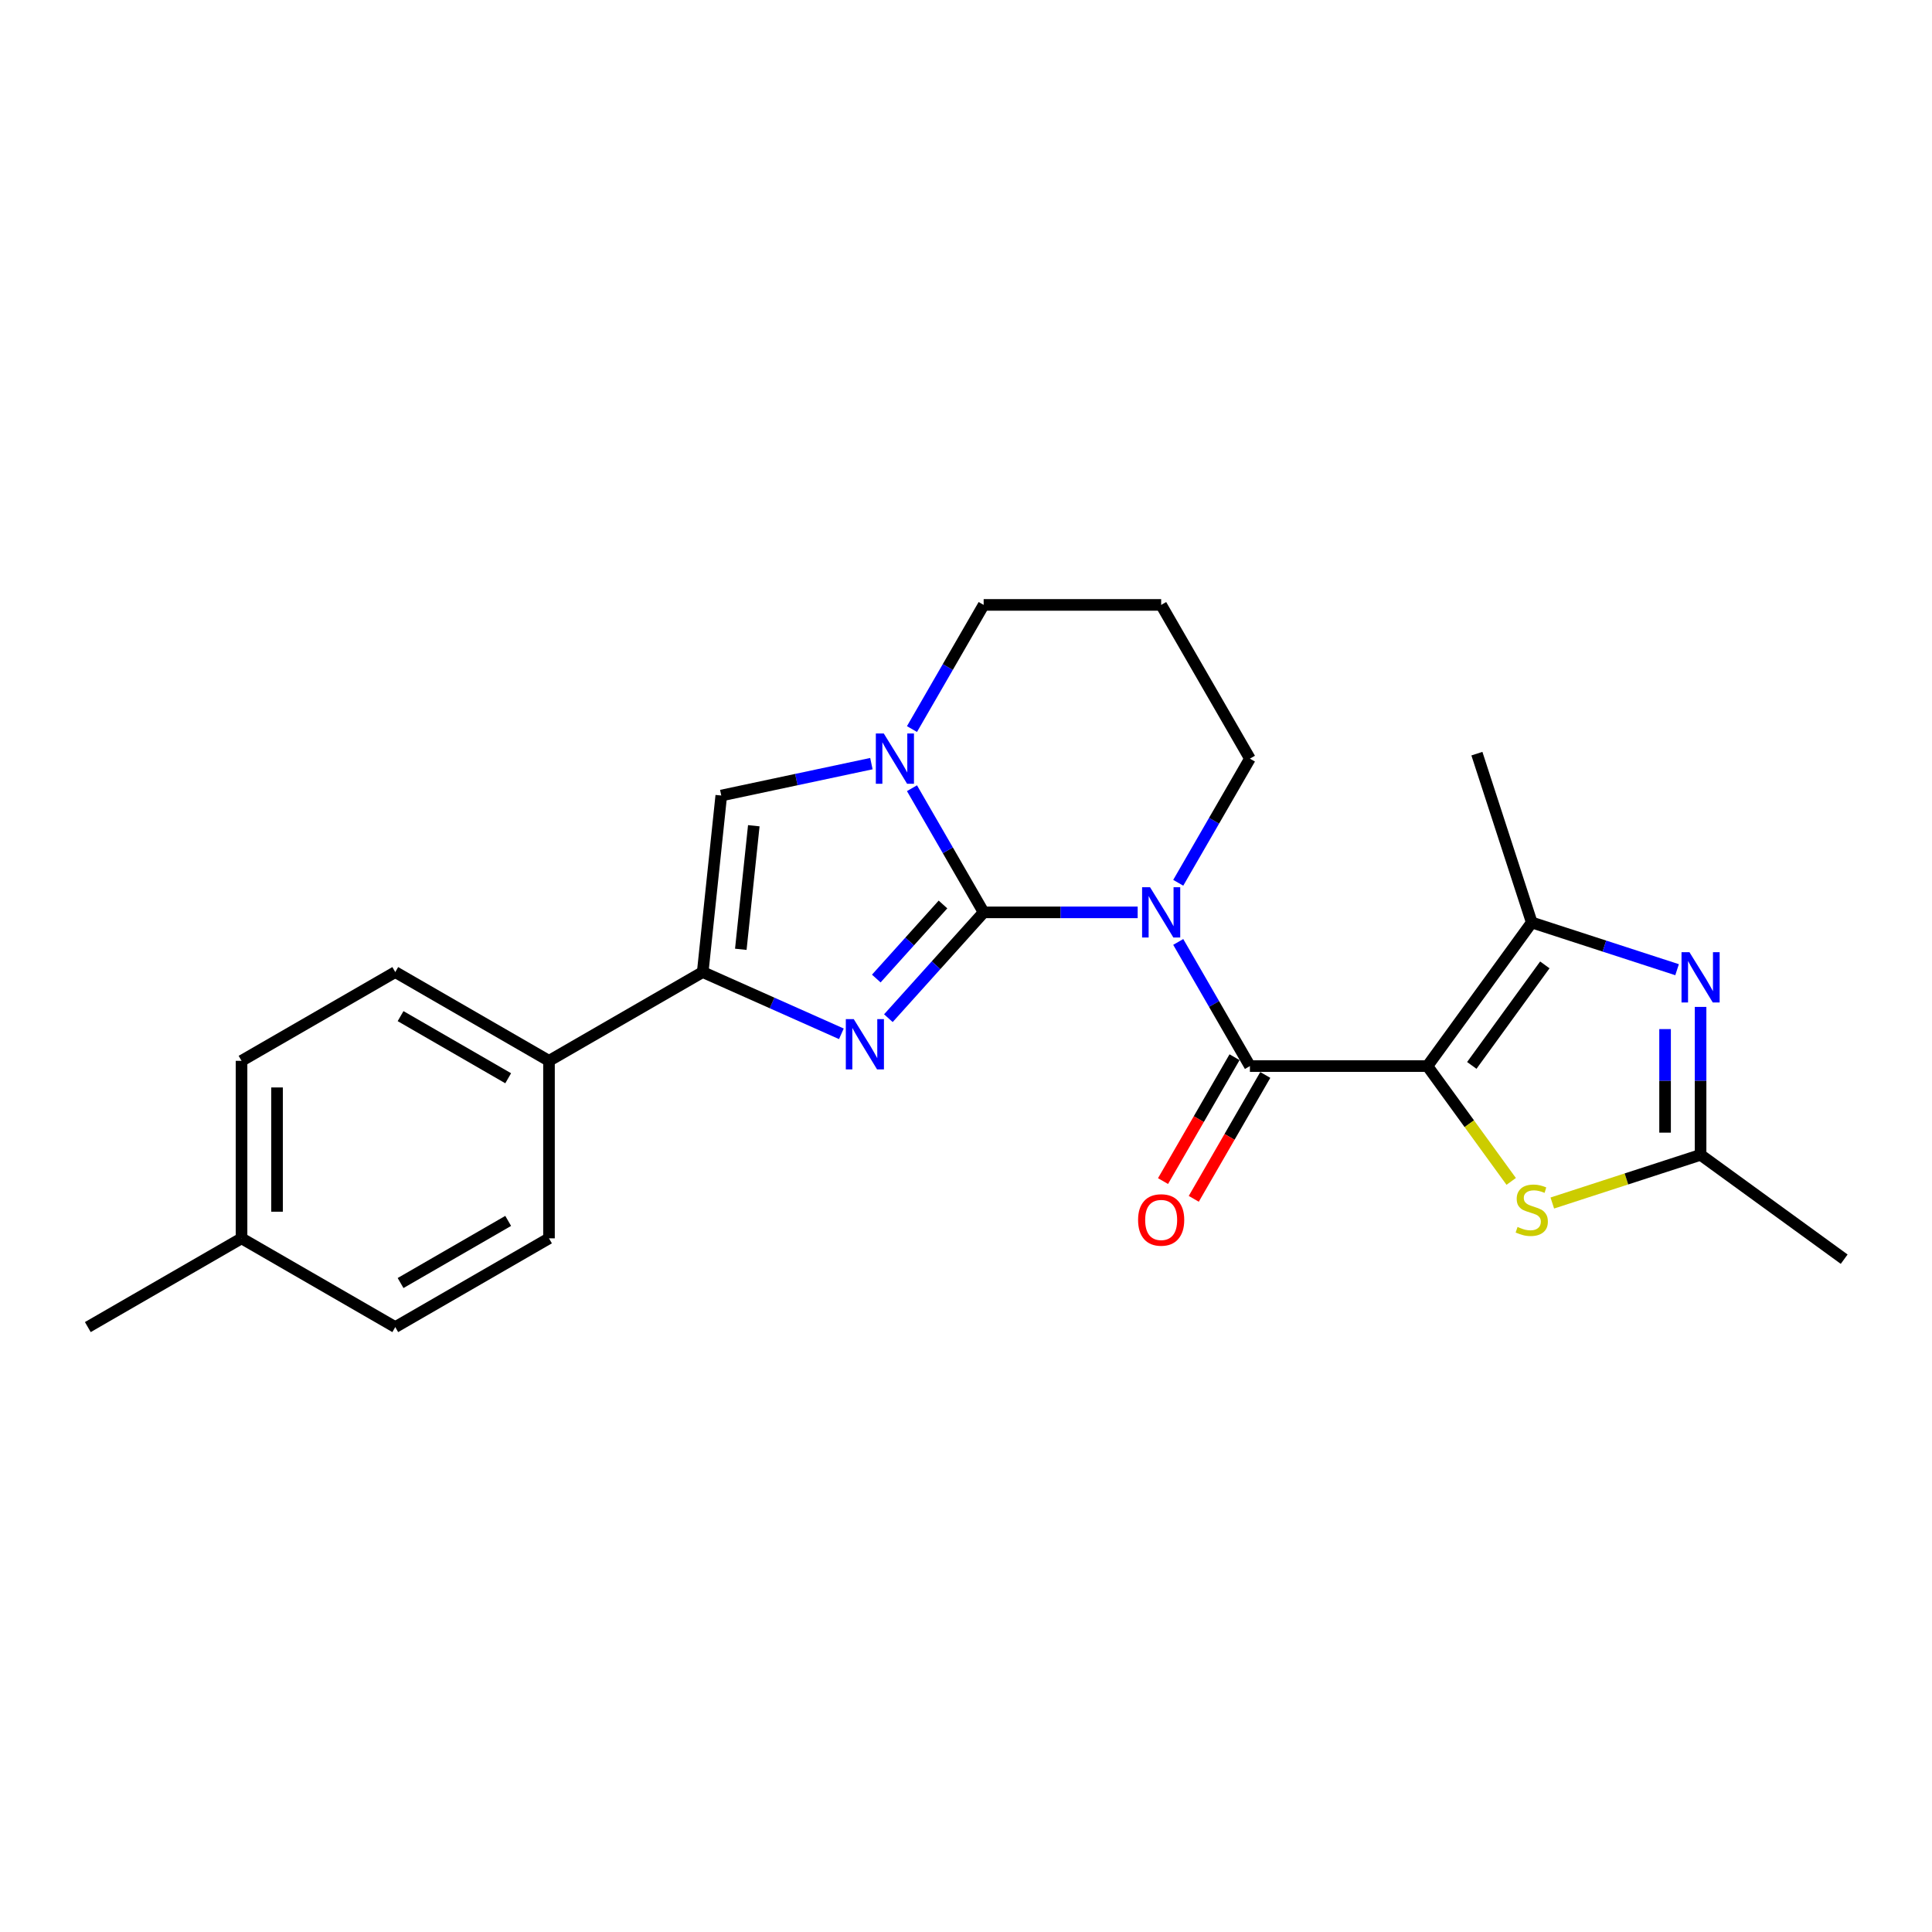 <?xml version='1.0' encoding='iso-8859-1'?>
<svg version='1.1' baseProfile='full'
              xmlns='http://www.w3.org/2000/svg'
                      xmlns:rdkit='http://www.rdkit.org/xml'
                      xmlns:xlink='http://www.w3.org/1999/xlink'
                  xml:space='preserve'
width='1000px' height='1000px' viewBox='0 0 1000 1000'>
<!-- END OF HEADER -->
<rect style='opacity:1.0;fill:#FFFFFF;stroke:none' width='1000' height='1000' x='0' y='0'> </rect>
<path class='bond-0' d='M 509.138,472.237 L 548.994,472.237' style='fill:none;fill-rule:evenodd;stroke:#000000;stroke-width:6px;stroke-linecap:butt;stroke-linejoin:miter;stroke-opacity:1' />
<path class='bond-0' d='M 548.994,472.237 L 588.851,472.237' style='fill:none;fill-rule:evenodd;stroke:#0000FF;stroke-width:6px;stroke-linecap:butt;stroke-linejoin:miter;stroke-opacity:1' />
<path class='bond-2' d='M 509.138,472.237 L 484.481,499.621' style='fill:none;fill-rule:evenodd;stroke:#000000;stroke-width:6px;stroke-linecap:butt;stroke-linejoin:miter;stroke-opacity:1' />
<path class='bond-2' d='M 484.481,499.621 L 459.825,527.005' style='fill:none;fill-rule:evenodd;stroke:#0000FF;stroke-width:6px;stroke-linecap:butt;stroke-linejoin:miter;stroke-opacity:1' />
<path class='bond-2' d='M 488.085,468.156 L 470.826,487.325' style='fill:none;fill-rule:evenodd;stroke:#000000;stroke-width:6px;stroke-linecap:butt;stroke-linejoin:miter;stroke-opacity:1' />
<path class='bond-2' d='M 470.826,487.325 L 453.566,506.494' style='fill:none;fill-rule:evenodd;stroke:#0000FF;stroke-width:6px;stroke-linecap:butt;stroke-linejoin:miter;stroke-opacity:1' />
<path class='bond-4' d='M 509.138,472.237 L 490.587,440.106' style='fill:none;fill-rule:evenodd;stroke:#000000;stroke-width:6px;stroke-linecap:butt;stroke-linejoin:miter;stroke-opacity:1' />
<path class='bond-4' d='M 490.587,440.106 L 472.037,407.975' style='fill:none;fill-rule:evenodd;stroke:#0000FF;stroke-width:6px;stroke-linecap:butt;stroke-linejoin:miter;stroke-opacity:1' />
<path class='bond-3' d='M 609.853,487.543 L 628.403,519.674' style='fill:none;fill-rule:evenodd;stroke:#0000FF;stroke-width:6px;stroke-linecap:butt;stroke-linejoin:miter;stroke-opacity:1' />
<path class='bond-3' d='M 628.403,519.674 L 646.954,551.805' style='fill:none;fill-rule:evenodd;stroke:#000000;stroke-width:6px;stroke-linecap:butt;stroke-linejoin:miter;stroke-opacity:1' />
<path class='bond-13' d='M 609.853,456.93 L 628.403,424.799' style='fill:none;fill-rule:evenodd;stroke:#0000FF;stroke-width:6px;stroke-linecap:butt;stroke-linejoin:miter;stroke-opacity:1' />
<path class='bond-13' d='M 628.403,424.799 L 646.954,392.669' style='fill:none;fill-rule:evenodd;stroke:#000000;stroke-width:6px;stroke-linecap:butt;stroke-linejoin:miter;stroke-opacity:1' />
<path class='bond-1' d='M 738.831,551.805 L 646.954,551.805' style='fill:none;fill-rule:evenodd;stroke:#000000;stroke-width:6px;stroke-linecap:butt;stroke-linejoin:miter;stroke-opacity:1' />
<path class='bond-6' d='M 738.831,551.805 L 792.835,477.474' style='fill:none;fill-rule:evenodd;stroke:#000000;stroke-width:6px;stroke-linecap:butt;stroke-linejoin:miter;stroke-opacity:1' />
<path class='bond-6' d='M 761.798,551.456 L 799.6,499.425' style='fill:none;fill-rule:evenodd;stroke:#000000;stroke-width:6px;stroke-linecap:butt;stroke-linejoin:miter;stroke-opacity:1' />
<path class='bond-8' d='M 738.831,551.805 L 760.513,581.648' style='fill:none;fill-rule:evenodd;stroke:#000000;stroke-width:6px;stroke-linecap:butt;stroke-linejoin:miter;stroke-opacity:1' />
<path class='bond-8' d='M 760.513,581.648 L 782.196,611.491' style='fill:none;fill-rule:evenodd;stroke:#CCCC00;stroke-width:6px;stroke-linecap:butt;stroke-linejoin:miter;stroke-opacity:1' />
<path class='bond-5' d='M 435.496,535.099 L 399.611,519.122' style='fill:none;fill-rule:evenodd;stroke:#0000FF;stroke-width:6px;stroke-linecap:butt;stroke-linejoin:miter;stroke-opacity:1' />
<path class='bond-5' d='M 399.611,519.122 L 363.726,503.145' style='fill:none;fill-rule:evenodd;stroke:#000000;stroke-width:6px;stroke-linecap:butt;stroke-linejoin:miter;stroke-opacity:1' />
<path class='bond-12' d='M 638.997,547.211 L 620.489,579.268' style='fill:none;fill-rule:evenodd;stroke:#000000;stroke-width:6px;stroke-linecap:butt;stroke-linejoin:miter;stroke-opacity:1' />
<path class='bond-12' d='M 620.489,579.268 L 601.981,611.325' style='fill:none;fill-rule:evenodd;stroke:#FF0000;stroke-width:6px;stroke-linecap:butt;stroke-linejoin:miter;stroke-opacity:1' />
<path class='bond-12' d='M 654.911,556.398 L 636.402,588.456' style='fill:none;fill-rule:evenodd;stroke:#000000;stroke-width:6px;stroke-linecap:butt;stroke-linejoin:miter;stroke-opacity:1' />
<path class='bond-12' d='M 636.402,588.456 L 617.894,620.513' style='fill:none;fill-rule:evenodd;stroke:#FF0000;stroke-width:6px;stroke-linecap:butt;stroke-linejoin:miter;stroke-opacity:1' />
<path class='bond-9' d='M 451.035,395.254 L 412.183,403.513' style='fill:none;fill-rule:evenodd;stroke:#0000FF;stroke-width:6px;stroke-linecap:butt;stroke-linejoin:miter;stroke-opacity:1' />
<path class='bond-9' d='M 412.183,403.513 L 373.33,411.771' style='fill:none;fill-rule:evenodd;stroke:#000000;stroke-width:6px;stroke-linecap:butt;stroke-linejoin:miter;stroke-opacity:1' />
<path class='bond-16' d='M 472.037,377.362 L 490.587,345.231' style='fill:none;fill-rule:evenodd;stroke:#0000FF;stroke-width:6px;stroke-linecap:butt;stroke-linejoin:miter;stroke-opacity:1' />
<path class='bond-16' d='M 490.587,345.231 L 509.138,313.101' style='fill:none;fill-rule:evenodd;stroke:#000000;stroke-width:6px;stroke-linecap:butt;stroke-linejoin:miter;stroke-opacity:1' />
<path class='bond-11' d='M 363.726,503.145 L 284.158,549.083' style='fill:none;fill-rule:evenodd;stroke:#000000;stroke-width:6px;stroke-linecap:butt;stroke-linejoin:miter;stroke-opacity:1' />
<path class='bond-24' d='M 363.726,503.145 L 373.33,411.771' style='fill:none;fill-rule:evenodd;stroke:#000000;stroke-width:6px;stroke-linecap:butt;stroke-linejoin:miter;stroke-opacity:1' />
<path class='bond-24' d='M 383.442,491.36 L 390.164,427.398' style='fill:none;fill-rule:evenodd;stroke:#000000;stroke-width:6px;stroke-linecap:butt;stroke-linejoin:miter;stroke-opacity:1' />
<path class='bond-7' d='M 792.835,477.474 L 830.443,489.694' style='fill:none;fill-rule:evenodd;stroke:#000000;stroke-width:6px;stroke-linecap:butt;stroke-linejoin:miter;stroke-opacity:1' />
<path class='bond-7' d='M 830.443,489.694 L 868.051,501.914' style='fill:none;fill-rule:evenodd;stroke:#0000FF;stroke-width:6px;stroke-linecap:butt;stroke-linejoin:miter;stroke-opacity:1' />
<path class='bond-20' d='M 792.835,477.474 L 764.443,390.094' style='fill:none;fill-rule:evenodd;stroke:#000000;stroke-width:6px;stroke-linecap:butt;stroke-linejoin:miter;stroke-opacity:1' />
<path class='bond-26' d='M 880.215,521.173 L 880.215,559.458' style='fill:none;fill-rule:evenodd;stroke:#0000FF;stroke-width:6px;stroke-linecap:butt;stroke-linejoin:miter;stroke-opacity:1' />
<path class='bond-26' d='M 880.215,559.458 L 880.215,597.743' style='fill:none;fill-rule:evenodd;stroke:#000000;stroke-width:6px;stroke-linecap:butt;stroke-linejoin:miter;stroke-opacity:1' />
<path class='bond-26' d='M 861.84,532.658 L 861.84,559.458' style='fill:none;fill-rule:evenodd;stroke:#0000FF;stroke-width:6px;stroke-linecap:butt;stroke-linejoin:miter;stroke-opacity:1' />
<path class='bond-26' d='M 861.84,559.458 L 861.84,586.258' style='fill:none;fill-rule:evenodd;stroke:#000000;stroke-width:6px;stroke-linecap:butt;stroke-linejoin:miter;stroke-opacity:1' />
<path class='bond-10' d='M 803.474,622.678 L 841.845,610.211' style='fill:none;fill-rule:evenodd;stroke:#CCCC00;stroke-width:6px;stroke-linecap:butt;stroke-linejoin:miter;stroke-opacity:1' />
<path class='bond-10' d='M 841.845,610.211 L 880.215,597.743' style='fill:none;fill-rule:evenodd;stroke:#000000;stroke-width:6px;stroke-linecap:butt;stroke-linejoin:miter;stroke-opacity:1' />
<path class='bond-22' d='M 880.215,597.743 L 954.545,651.747' style='fill:none;fill-rule:evenodd;stroke:#000000;stroke-width:6px;stroke-linecap:butt;stroke-linejoin:miter;stroke-opacity:1' />
<path class='bond-14' d='M 284.158,549.083 L 204.59,503.145' style='fill:none;fill-rule:evenodd;stroke:#000000;stroke-width:6px;stroke-linecap:butt;stroke-linejoin:miter;stroke-opacity:1' />
<path class='bond-14' d='M 263.035,558.106 L 207.338,525.949' style='fill:none;fill-rule:evenodd;stroke:#000000;stroke-width:6px;stroke-linecap:butt;stroke-linejoin:miter;stroke-opacity:1' />
<path class='bond-15' d='M 284.158,549.083 L 284.158,640.961' style='fill:none;fill-rule:evenodd;stroke:#000000;stroke-width:6px;stroke-linecap:butt;stroke-linejoin:miter;stroke-opacity:1' />
<path class='bond-25' d='M 646.954,392.669 L 601.015,313.101' style='fill:none;fill-rule:evenodd;stroke:#000000;stroke-width:6px;stroke-linecap:butt;stroke-linejoin:miter;stroke-opacity:1' />
<path class='bond-18' d='M 204.59,503.145 L 125.022,549.083' style='fill:none;fill-rule:evenodd;stroke:#000000;stroke-width:6px;stroke-linecap:butt;stroke-linejoin:miter;stroke-opacity:1' />
<path class='bond-19' d='M 284.158,640.961 L 204.59,686.899' style='fill:none;fill-rule:evenodd;stroke:#000000;stroke-width:6px;stroke-linecap:butt;stroke-linejoin:miter;stroke-opacity:1' />
<path class='bond-19' d='M 263.035,631.938 L 207.338,664.095' style='fill:none;fill-rule:evenodd;stroke:#000000;stroke-width:6px;stroke-linecap:butt;stroke-linejoin:miter;stroke-opacity:1' />
<path class='bond-17' d='M 509.138,313.101 L 601.015,313.101' style='fill:none;fill-rule:evenodd;stroke:#000000;stroke-width:6px;stroke-linecap:butt;stroke-linejoin:miter;stroke-opacity:1' />
<path class='bond-27' d='M 125.022,549.083 L 125.022,640.961' style='fill:none;fill-rule:evenodd;stroke:#000000;stroke-width:6px;stroke-linecap:butt;stroke-linejoin:miter;stroke-opacity:1' />
<path class='bond-27' d='M 143.398,562.865 L 143.398,627.179' style='fill:none;fill-rule:evenodd;stroke:#000000;stroke-width:6px;stroke-linecap:butt;stroke-linejoin:miter;stroke-opacity:1' />
<path class='bond-21' d='M 204.59,686.899 L 125.022,640.961' style='fill:none;fill-rule:evenodd;stroke:#000000;stroke-width:6px;stroke-linecap:butt;stroke-linejoin:miter;stroke-opacity:1' />
<path class='bond-23' d='M 125.022,640.961 L 45.455,686.899' style='fill:none;fill-rule:evenodd;stroke:#000000;stroke-width:6px;stroke-linecap:butt;stroke-linejoin:miter;stroke-opacity:1' />
<path  class='atom-1' d='M 595.264 459.227
L 603.79 473.008
Q 604.635 474.368, 605.995 476.831
Q 607.355 479.293, 607.428 479.44
L 607.428 459.227
L 610.883 459.227
L 610.883 485.246
L 607.318 485.246
L 598.167 470.179
Q 597.101 468.415, 595.962 466.393
Q 594.859 464.372, 594.529 463.747
L 594.529 485.246
L 591.148 485.246
L 591.148 459.227
L 595.264 459.227
' fill='#0000FF'/>
<path  class='atom-3' d='M 441.909 527.505
L 450.435 541.286
Q 451.28 542.646, 452.64 545.109
Q 454 547.571, 454.073 547.718
L 454.073 527.505
L 457.528 527.505
L 457.528 553.525
L 453.963 553.525
L 444.812 538.457
Q 443.746 536.693, 442.607 534.671
Q 441.504 532.65, 441.174 532.025
L 441.174 553.525
L 437.793 553.525
L 437.793 527.505
L 441.909 527.505
' fill='#0000FF'/>
<path  class='atom-5' d='M 457.448 379.659
L 465.974 393.441
Q 466.819 394.8, 468.179 397.263
Q 469.539 399.725, 469.613 399.872
L 469.613 379.659
L 473.067 379.659
L 473.067 405.679
L 469.502 405.679
L 460.351 390.611
Q 459.286 388.847, 458.146 386.825
Q 457.044 384.804, 456.713 384.179
L 456.713 405.679
L 453.332 405.679
L 453.332 379.659
L 457.448 379.659
' fill='#0000FF'/>
<path  class='atom-8' d='M 874.464 492.856
L 882.99 506.638
Q 883.835 507.998, 885.195 510.46
Q 886.555 512.922, 886.628 513.069
L 886.628 492.856
L 890.083 492.856
L 890.083 518.876
L 886.518 518.876
L 877.367 503.808
Q 876.301 502.044, 875.162 500.023
Q 874.06 498.001, 873.729 497.377
L 873.729 518.876
L 870.348 518.876
L 870.348 492.856
L 874.464 492.856
' fill='#0000FF'/>
<path  class='atom-9' d='M 785.485 635.065
Q 785.779 635.176, 786.992 635.69
Q 788.204 636.205, 789.527 636.535
Q 790.887 636.829, 792.21 636.829
Q 794.672 636.829, 796.106 635.653
Q 797.539 634.44, 797.539 632.346
Q 797.539 630.912, 796.804 630.03
Q 796.106 629.148, 795.003 628.671
Q 793.901 628.193, 792.063 627.642
Q 789.748 626.943, 788.351 626.282
Q 786.992 625.62, 785.999 624.224
Q 785.044 622.827, 785.044 620.475
Q 785.044 617.204, 787.249 615.183
Q 789.491 613.162, 793.901 613.162
Q 796.914 613.162, 800.332 614.595
L 799.487 617.425
Q 796.363 616.139, 794.011 616.139
Q 791.475 616.139, 790.079 617.204
Q 788.682 618.233, 788.719 620.034
Q 788.719 621.431, 789.417 622.276
Q 790.152 623.121, 791.181 623.599
Q 792.247 624.077, 794.011 624.628
Q 796.363 625.363, 797.76 626.098
Q 799.156 626.833, 800.148 628.34
Q 801.177 629.81, 801.177 632.346
Q 801.177 635.947, 798.752 637.895
Q 796.363 639.806, 792.357 639.806
Q 790.042 639.806, 788.278 639.292
Q 786.551 638.814, 784.492 637.969
L 785.485 635.065
' fill='#CCCC00'/>
<path  class='atom-13' d='M 589.071 631.446
Q 589.071 625.198, 592.158 621.707
Q 595.245 618.216, 601.015 618.216
Q 606.785 618.216, 609.872 621.707
Q 612.959 625.198, 612.959 631.446
Q 612.959 637.767, 609.835 641.369
Q 606.712 644.934, 601.015 644.934
Q 595.282 644.934, 592.158 641.369
Q 589.071 637.804, 589.071 631.446
M 601.015 641.994
Q 604.984 641.994, 607.116 639.347
Q 609.284 636.665, 609.284 631.446
Q 609.284 626.338, 607.116 623.765
Q 604.984 621.156, 601.015 621.156
Q 597.046 621.156, 594.878 623.728
Q 592.746 626.301, 592.746 631.446
Q 592.746 636.701, 594.878 639.347
Q 597.046 641.994, 601.015 641.994
' fill='#FF0000'/>
</svg>
